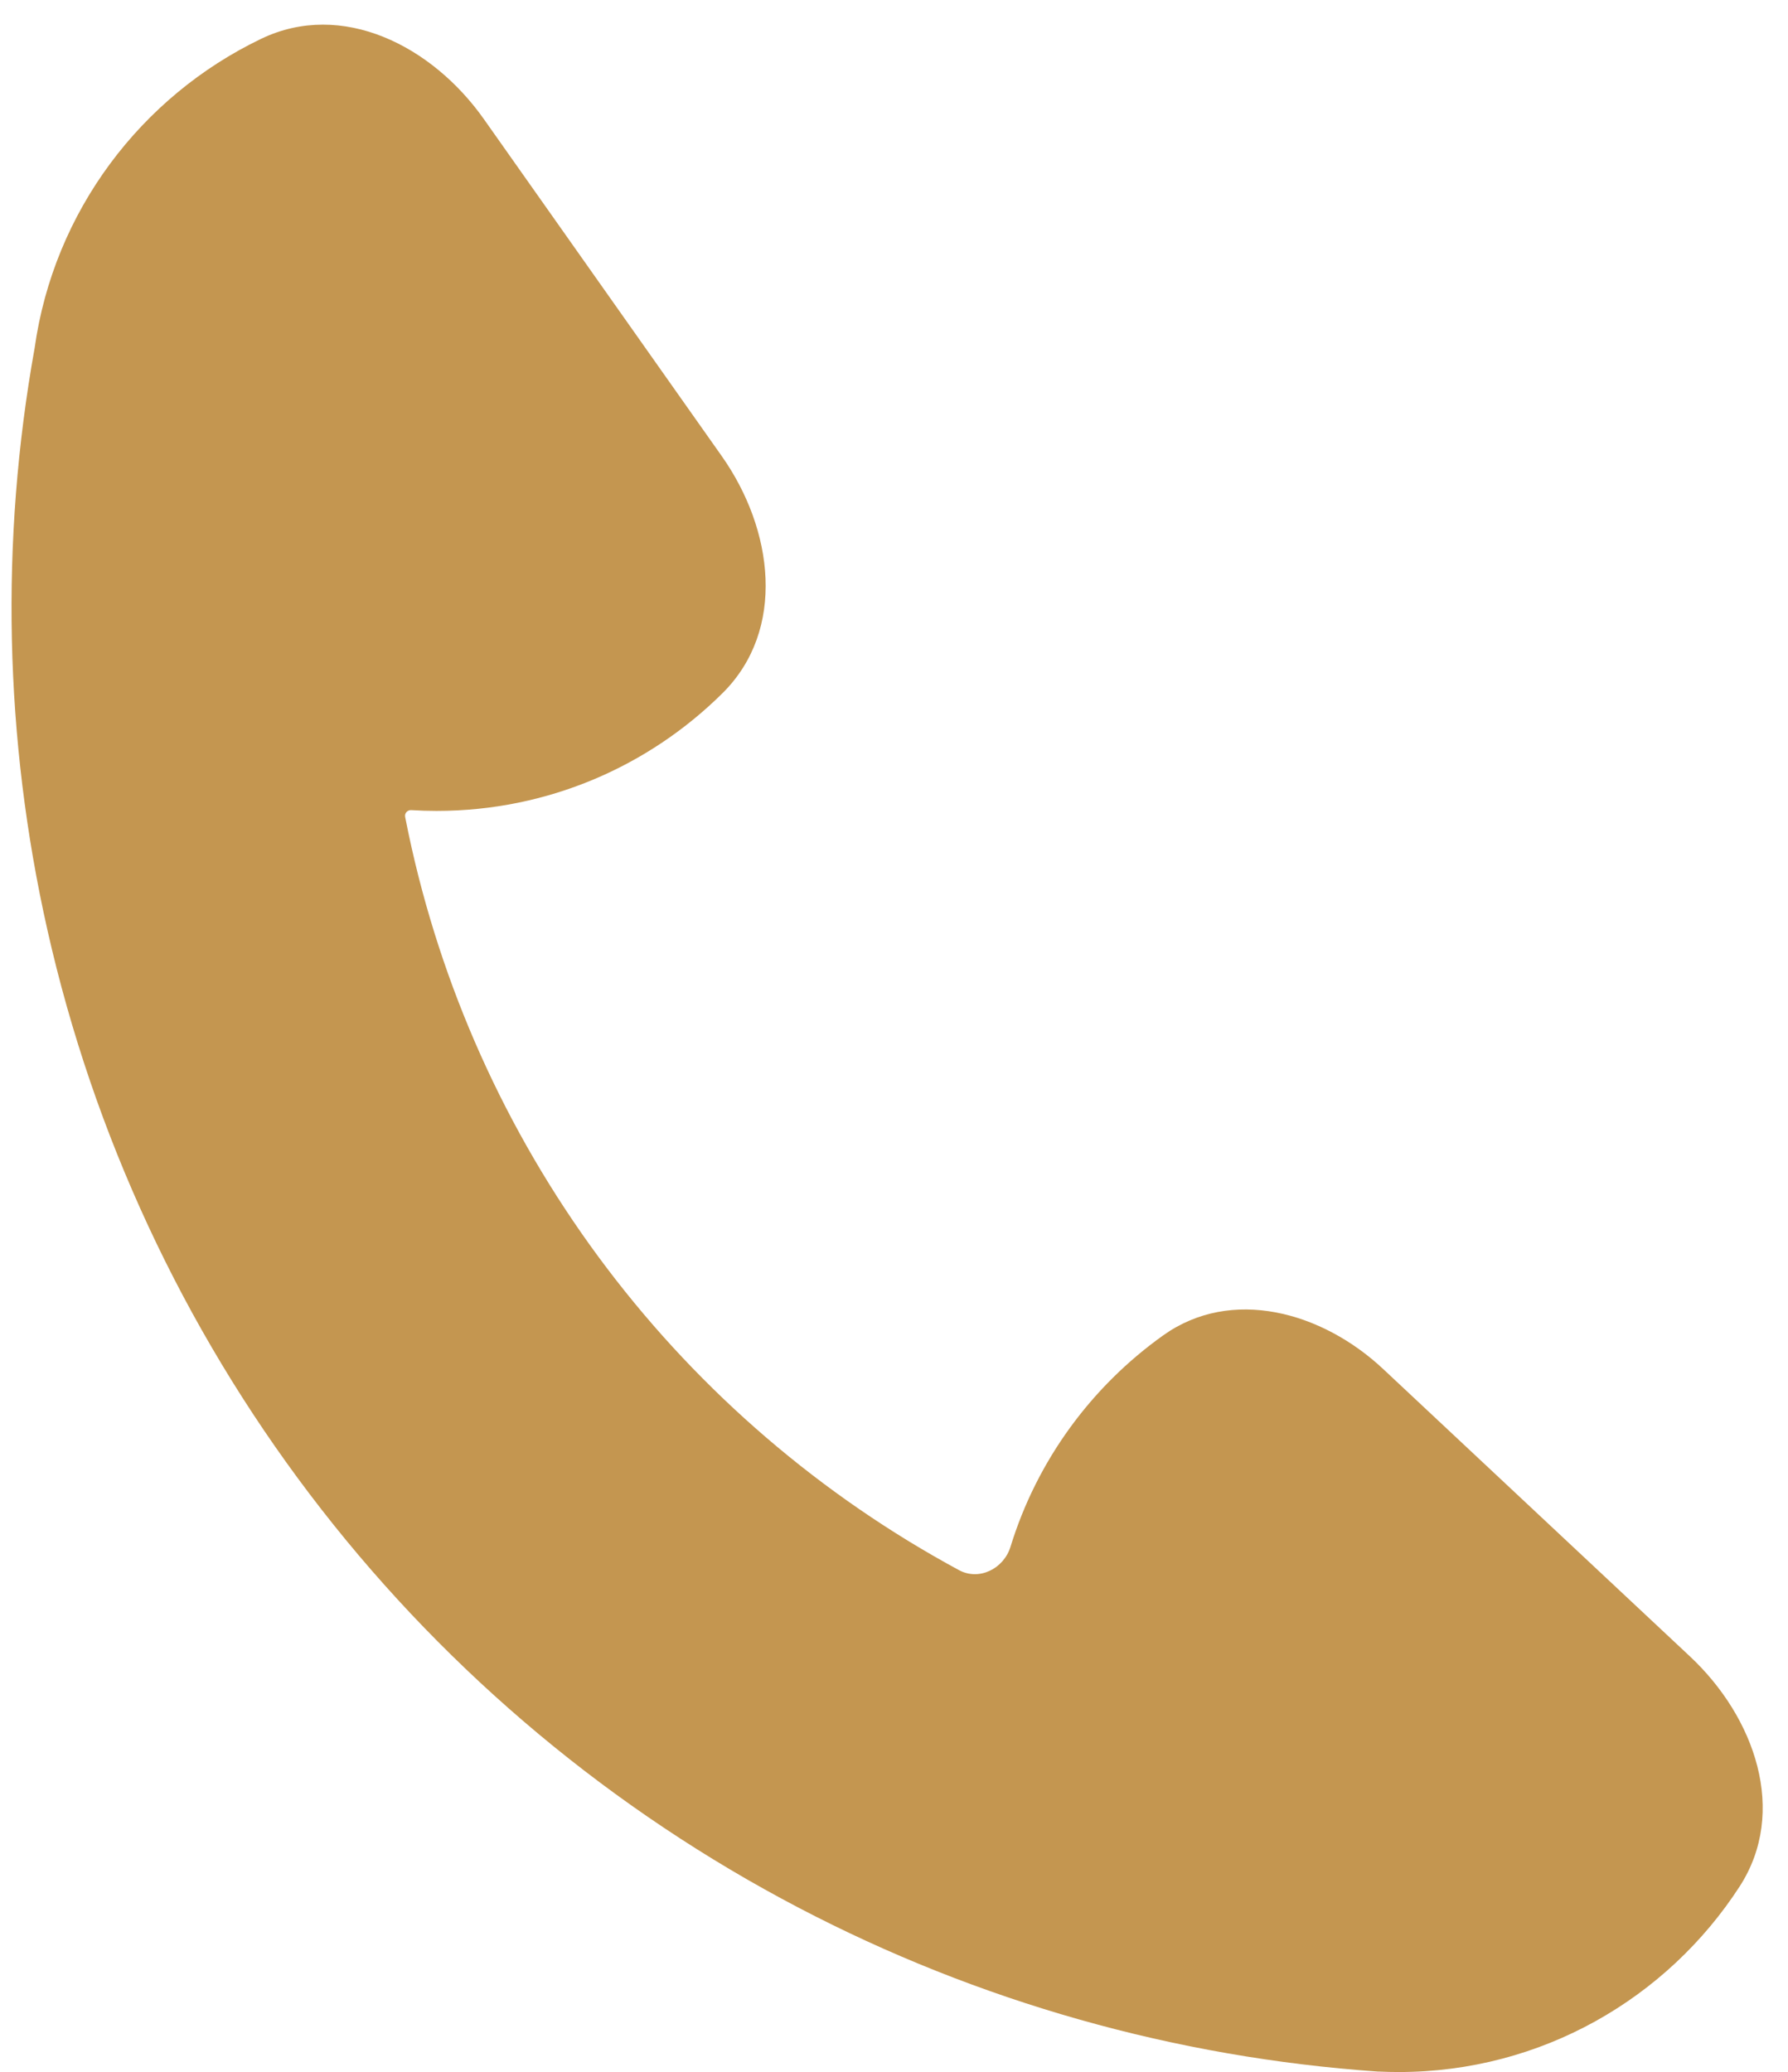 <?xml version="1.0" encoding="UTF-8" standalone="no"?><svg xmlns="http://www.w3.org/2000/svg" xmlns:xlink="http://www.w3.org/1999/xlink" fill="none" height="2588.8" preserveAspectRatio="xMidYMid meet" style="fill: none" version="1" viewBox="375.6 202.2 2234.0 2588.8" width="2234" zoomAndPan="magnify"><g id="change1_1"><path d="M1828.97 1870.59C1914.29 1809.76 2027.26 1840.97 2103.73 1912.6L2487.19 2271.81C2568.4 2347.89 2609.62 2465.88 2549.11 2559.26C2458.73 2698.73 2301.7 2791 2123.12 2791C2114.85 2791 2106.63 2790.8 2098.45 2790.41C2098.43 2790.41 2098.41 2790.42 2098.41 2790.45C2098.41 2790.47 2098.39 2790.48 2098.37 2790.48L2094.09 2790.18C2087.29 2789.7 2080.52 2789.18 2073.73 2788.63C1821.04 2767.88 1575.31 2694.95 1352.08 2574.35C1121.61 2449.83 920.481 2277.38 762.259 2068.6C604.036 1859.83 492.383 1619.58 434.82 1364.04C380.994 1125.09 375.626 877.937 418.842 637.19C442.778 466.287 551.898 322.689 701.905 250.683C803 202.156 915.48 259.375 980.147 350.984L1277.32 771.967C1342.11 863.746 1358.16 989.046 1278.42 1068.18C1186.74 1159.15 1060.5 1215.35 921.14 1215.35C910.471 1215.35 899.881 1215.02 889.37 1214.37C884.672 1214.08 880.91 1218.27 881.813 1222.88C881.929 1223.48 882.046 1224.07 882.162 1224.66C884.581 1236.98 887.167 1249.28 889.93 1261.54C932.851 1452.07 1016.1 1631.2 1134.07 1786.86C1252.05 1942.53 1402 2071.11 1573.84 2163.95C1599.08 2177.59 1629.77 2162.08 1638.19 2134.66C1671.29 2026.96 1739.28 1934.54 1828.97 1870.59Z" fill="#c49650"/></g></svg>